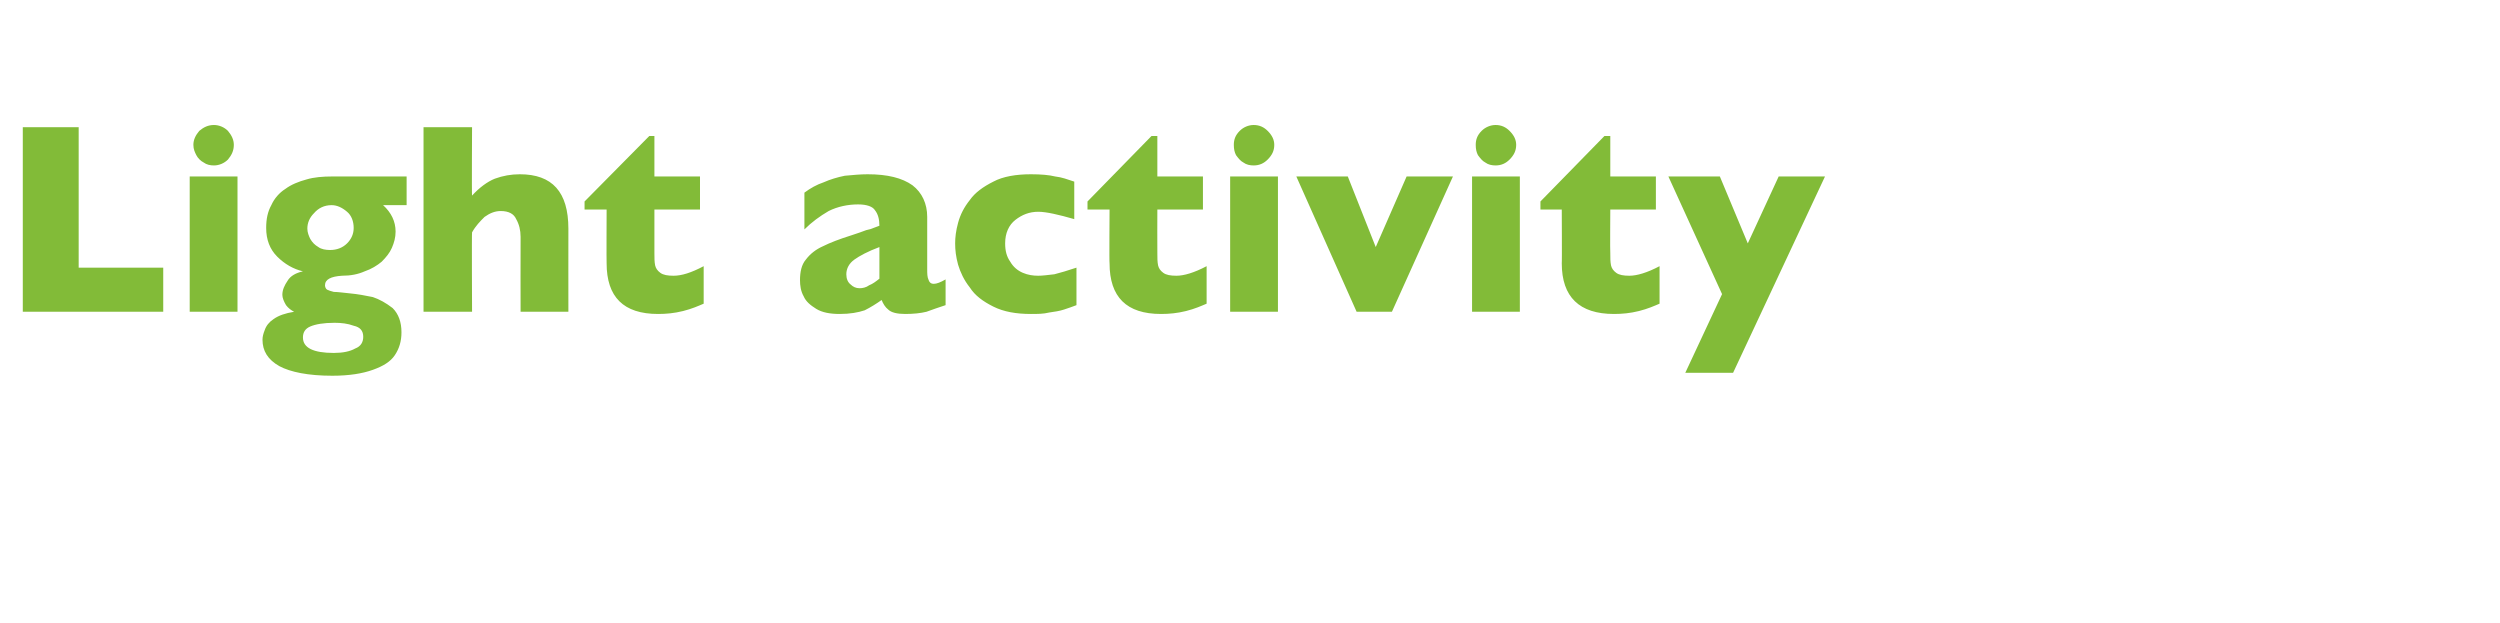 <?xml version="1.0" standalone="no"?><!DOCTYPE svg PUBLIC "-//W3C//DTD SVG 1.1//EN" "http://www.w3.org/Graphics/SVG/1.1/DTD/svg11.dtd"><svg xmlns="http://www.w3.org/2000/svg" version="1.1" width="340px" height="84.7px" viewBox="0 -17 340 84.7" style="top:-17px">  <desc>Light activity</desc>  <defs/>  <g id="Polygon150058">    <path d="M 22.2 25.4 L 3.1 25.4 L 3.1 0.3 L 10.7 0.3 L 10.7 19.4 L 22.2 19.4 L 22.2 25.4 Z M 31.8 2.7 C 31.8 3.5 31.5 4.1 31 4.7 C 30.5 5.2 29.8 5.5 29.1 5.5 C 28.6 5.5 28.1 5.4 27.7 5.1 C 27.3 4.9 26.9 4.5 26.7 4.1 C 26.5 3.7 26.3 3.3 26.3 2.7 C 26.3 2 26.6 1.4 27.1 0.8 C 27.7 0.3 28.3 0 29.1 0 C 29.8 0 30.5 0.3 31 0.8 C 31.5 1.4 31.8 2 31.8 2.7 Z M 32.3 25.4 L 25.8 25.4 L 25.8 7 L 32.3 7 L 32.3 25.4 Z M 55.3 10.9 C 55.3 10.9 52.1 10.91 52.1 10.9 C 53.2 11.9 53.8 13.1 53.8 14.5 C 53.8 15.3 53.6 16 53.3 16.7 C 53 17.4 52.5 18 51.9 18.6 C 51.3 19.1 50.5 19.6 49.6 19.9 C 48.7 20.3 47.7 20.5 46.5 20.5 C 45 20.6 44.2 21 44.2 21.8 C 44.2 22 44.3 22.3 44.5 22.4 C 44.7 22.5 45 22.6 45.4 22.7 C 45.9 22.7 46.6 22.8 47.6 22.9 C 48.7 23 49.7 23.2 50.7 23.4 C 51.6 23.7 52.5 24.2 53.4 24.9 C 54.2 25.7 54.6 26.8 54.6 28.2 C 54.6 29.4 54.3 30.4 53.7 31.3 C 53.1 32.2 52.1 32.8 50.7 33.3 C 49.3 33.8 47.5 34.1 45.2 34.1 C 41.9 34.1 39.5 33.6 38 32.8 C 36.4 31.9 35.7 30.7 35.7 29.2 C 35.7 28.8 35.8 28.4 36 27.9 C 36.2 27.3 36.6 26.8 37.2 26.4 C 37.9 25.9 38.8 25.6 40 25.4 C 39.6 25.2 39.2 24.9 38.9 24.5 C 38.6 24 38.4 23.5 38.4 23.1 C 38.4 22.4 38.7 21.8 39.1 21.2 C 39.5 20.5 40.3 20.1 41.2 19.9 C 39.9 19.6 38.7 18.9 37.7 17.9 C 36.7 16.9 36.2 15.6 36.2 14 C 36.2 12.8 36.4 11.8 36.9 10.9 C 37.3 10 38 9.2 38.8 8.7 C 39.6 8.1 40.6 7.7 41.7 7.4 C 42.7 7.1 43.9 7 45.2 7 C 45.22 6.99 55.3 7 55.3 7 L 55.3 10.9 Z M 48.1 14 C 48.1 13.1 47.8 12.3 47.2 11.8 C 46.5 11.2 45.8 10.9 45.1 10.9 C 44.1 10.9 43.3 11.3 42.7 12 C 42.1 12.6 41.8 13.3 41.8 14.1 C 41.8 14.6 42 15.1 42.2 15.5 C 42.5 16 42.8 16.3 43.3 16.6 C 43.7 16.9 44.3 17 44.9 17 C 45.8 17 46.6 16.7 47.2 16.1 C 47.8 15.5 48.1 14.8 48.1 14 Z M 49.4 28.8 C 49.4 28 49 27.5 48.1 27.3 C 47.3 27 46.4 26.9 45.5 26.9 C 44 26.9 42.9 27.1 42.2 27.4 C 41.5 27.7 41.2 28.2 41.2 28.9 C 41.2 30.3 42.6 31 45.4 31 C 46.6 31 47.6 30.8 48.3 30.4 C 49.1 30.1 49.4 29.5 49.4 28.8 Z M 77.3 25.4 L 70.8 25.4 C 70.8 25.4 70.78 15.84 70.8 15.8 C 70.8 15.8 70.8 15.7 70.8 15.6 C 70.8 15.6 70.8 15.4 70.8 15.2 C 70.8 14.3 70.6 13.5 70.2 12.8 C 69.9 12.1 69.2 11.7 68.1 11.7 C 67.3 11.7 66.6 12 65.9 12.5 C 65.3 13.1 64.7 13.7 64.2 14.6 C 64.15 14.58 64.2 25.4 64.2 25.4 L 57.6 25.4 L 57.6 0.3 L 64.2 0.3 C 64.2 0.3 64.15 9.63 64.2 9.6 C 65.2 8.5 66.3 7.7 67.3 7.3 C 68.4 6.9 69.5 6.7 70.7 6.7 C 75.1 6.7 77.3 9.1 77.3 14.1 C 77.29 14.09 77.3 25.4 77.3 25.4 Z M 95.7 24.3 C 95 24.6 94.1 25 92.9 25.3 C 91.7 25.6 90.6 25.7 89.5 25.7 C 84.8 25.7 82.5 23.4 82.5 18.8 C 82.47 18.84 82.5 11.5 82.5 11.5 L 79.5 11.5 L 79.5 10.4 L 88.3 1.5 L 89 1.5 L 89 7 L 95.2 7 L 95.2 11.5 L 89 11.5 C 89 11.5 89 17.4 89 17.4 C 89 18.1 89 18.6 89.1 19.1 C 89.2 19.5 89.4 19.8 89.8 20.1 C 90.2 20.4 90.8 20.5 91.6 20.5 C 92.7 20.5 94 20.1 95.7 19.2 C 95.7 19.2 95.7 24.3 95.7 24.3 Z M 128.6 24.5 C 127.7 24.8 126.8 25.1 126 25.4 C 125.2 25.6 124.2 25.7 123.1 25.7 C 122 25.7 121.2 25.5 120.8 25.1 C 120.4 24.8 120.1 24.3 119.9 23.8 C 119.2 24.3 118.4 24.8 117.6 25.2 C 116.7 25.5 115.6 25.7 114.2 25.7 C 112.9 25.7 111.8 25.5 111 25 C 110.2 24.5 109.6 24 109.3 23.3 C 108.9 22.6 108.8 21.8 108.8 21.1 C 108.8 20 109 19 109.6 18.3 C 110.2 17.5 111 16.9 111.9 16.5 C 112.9 16 114.2 15.5 115.8 15 C 116.7 14.7 117.3 14.5 117.8 14.3 C 118.3 14.2 118.6 14.1 118.8 14 C 119.1 13.9 119.3 13.8 119.6 13.7 C 119.6 12.8 119.4 12.1 119 11.6 C 118.7 11.1 117.9 10.8 116.7 10.8 C 115.3 10.8 113.9 11.1 112.7 11.7 C 111.5 12.4 110.4 13.2 109.4 14.2 C 109.4 14.2 109.4 9.2 109.4 9.2 C 110.2 8.6 111.1 8.1 112 7.8 C 112.9 7.4 113.9 7.1 114.9 6.9 C 116 6.8 117 6.7 118 6.7 C 120.7 6.7 122.7 7.2 124.1 8.2 C 125.4 9.2 126.1 10.7 126.1 12.5 C 126.1 12.5 126.1 19.6 126.1 19.6 C 126.1 20.2 126.1 20.7 126.3 21.1 C 126.4 21.4 126.6 21.6 127 21.6 C 127.4 21.6 127.9 21.4 128.6 21 C 128.6 21 128.6 24.5 128.6 24.5 Z M 119.6 20.9 C 119.6 20.9 119.6 16.6 119.6 16.6 C 118 17.2 116.9 17.8 116.2 18.3 C 115.5 18.8 115.1 19.5 115.1 20.3 C 115.1 20.9 115.3 21.4 115.7 21.7 C 116 22 116.4 22.2 116.9 22.2 C 117.3 22.2 117.8 22.1 118.2 21.8 C 118.7 21.6 119.1 21.3 119.6 20.9 Z M 146.4 24.5 C 145.9 24.7 145.3 24.9 144.7 25.1 C 144.1 25.3 143.4 25.4 142.7 25.5 C 141.9 25.7 141.1 25.7 140.2 25.7 C 138.2 25.7 136.5 25.4 135.1 24.7 C 133.7 24 132.6 23.2 131.9 22.1 C 131.1 21.1 130.6 20 130.3 19 C 130 17.9 129.9 17 129.9 16.1 C 129.9 15.3 130 14.4 130.3 13.3 C 130.6 12.2 131.1 11.2 131.9 10.2 C 132.6 9.2 133.7 8.4 135.1 7.7 C 136.4 7 138.2 6.7 140.2 6.7 C 141.6 6.7 142.7 6.8 143.5 7 C 144.4 7.1 145.2 7.4 146.1 7.7 C 146.1 7.7 146.1 12.8 146.1 12.8 C 144 12.2 142.3 11.8 141.2 11.8 C 140 11.8 139 12.2 138.1 12.9 C 137.2 13.6 136.7 14.7 136.7 16.1 C 136.7 17.1 136.9 17.9 137.4 18.6 C 137.8 19.3 138.4 19.8 139.1 20.1 C 139.8 20.4 140.5 20.5 141.2 20.5 C 141.8 20.5 142.5 20.4 143.4 20.3 C 144.2 20.1 145.2 19.8 146.4 19.4 C 146.4 19.4 146.4 24.5 146.4 24.5 Z M 164.1 24.3 C 163.4 24.6 162.5 25 161.3 25.3 C 160.1 25.6 159 25.7 157.9 25.7 C 153.2 25.7 150.9 23.4 150.9 18.8 C 150.85 18.84 150.9 11.5 150.9 11.5 L 147.9 11.5 L 147.9 10.4 L 156.6 1.5 L 157.4 1.5 L 157.4 7 L 163.6 7 L 163.6 11.5 L 157.4 11.5 C 157.4 11.5 157.38 17.4 157.4 17.4 C 157.4 18.1 157.4 18.6 157.5 19.1 C 157.6 19.5 157.8 19.8 158.2 20.1 C 158.6 20.4 159.2 20.5 160 20.5 C 161 20.5 162.4 20.1 164.1 19.2 C 164.1 19.2 164.1 24.3 164.1 24.3 Z M 173.3 2.7 C 173.3 3.5 173 4.1 172.4 4.7 C 171.9 5.2 171.3 5.5 170.5 5.5 C 170 5.5 169.5 5.4 169.1 5.1 C 168.7 4.9 168.4 4.5 168.1 4.1 C 167.9 3.7 167.8 3.3 167.8 2.7 C 167.8 2 168 1.4 168.6 0.8 C 169.1 0.3 169.8 0 170.5 0 C 171.3 0 171.9 0.3 172.4 0.8 C 173 1.4 173.3 2 173.3 2.7 Z M 173.8 25.4 L 167.3 25.4 L 167.3 7 L 173.8 7 L 173.8 25.4 Z M 197.6 7 L 189.3 25.4 L 184.5 25.4 L 176.3 7 L 183.3 7 L 187.1 16.6 L 191.3 7 L 197.6 7 Z M 206.2 2.7 C 206.2 3.5 205.9 4.1 205.3 4.7 C 204.8 5.2 204.2 5.5 203.4 5.5 C 202.9 5.5 202.4 5.4 202 5.1 C 201.6 4.9 201.3 4.5 201 4.1 C 200.8 3.7 200.7 3.3 200.7 2.7 C 200.7 2 200.9 1.4 201.5 0.8 C 202 0.3 202.7 0 203.4 0 C 204.2 0 204.8 0.3 205.3 0.8 C 205.9 1.4 206.2 2 206.2 2.7 Z M 206.7 25.4 L 200.2 25.4 L 200.2 7 L 206.7 7 L 206.7 25.4 Z M 225.7 24.3 C 225 24.6 224.1 25 222.9 25.3 C 221.7 25.6 220.6 25.7 219.5 25.7 C 214.8 25.7 212.4 23.4 212.4 18.8 C 212.44 18.84 212.4 11.5 212.4 11.5 L 209.5 11.5 L 209.5 10.4 L 218.2 1.5 L 219 1.5 L 219 7 L 225.2 7 L 225.2 11.5 L 219 11.5 C 219 11.5 218.96 17.4 219 17.4 C 219 18.1 219 18.6 219.1 19.1 C 219.2 19.5 219.4 19.8 219.8 20.1 C 220.2 20.4 220.8 20.5 221.6 20.5 C 222.6 20.5 224 20.1 225.7 19.2 C 225.7 19.2 225.7 24.3 225.7 24.3 Z M 248.2 7 L 235.7 33.7 L 229.2 33.7 L 234.2 23 L 226.9 7 L 233.9 7 L 237.7 16.1 L 241.9 7 L 248.2 7 Z " stroke="none" fill="#82bb38"/>  </g></svg>